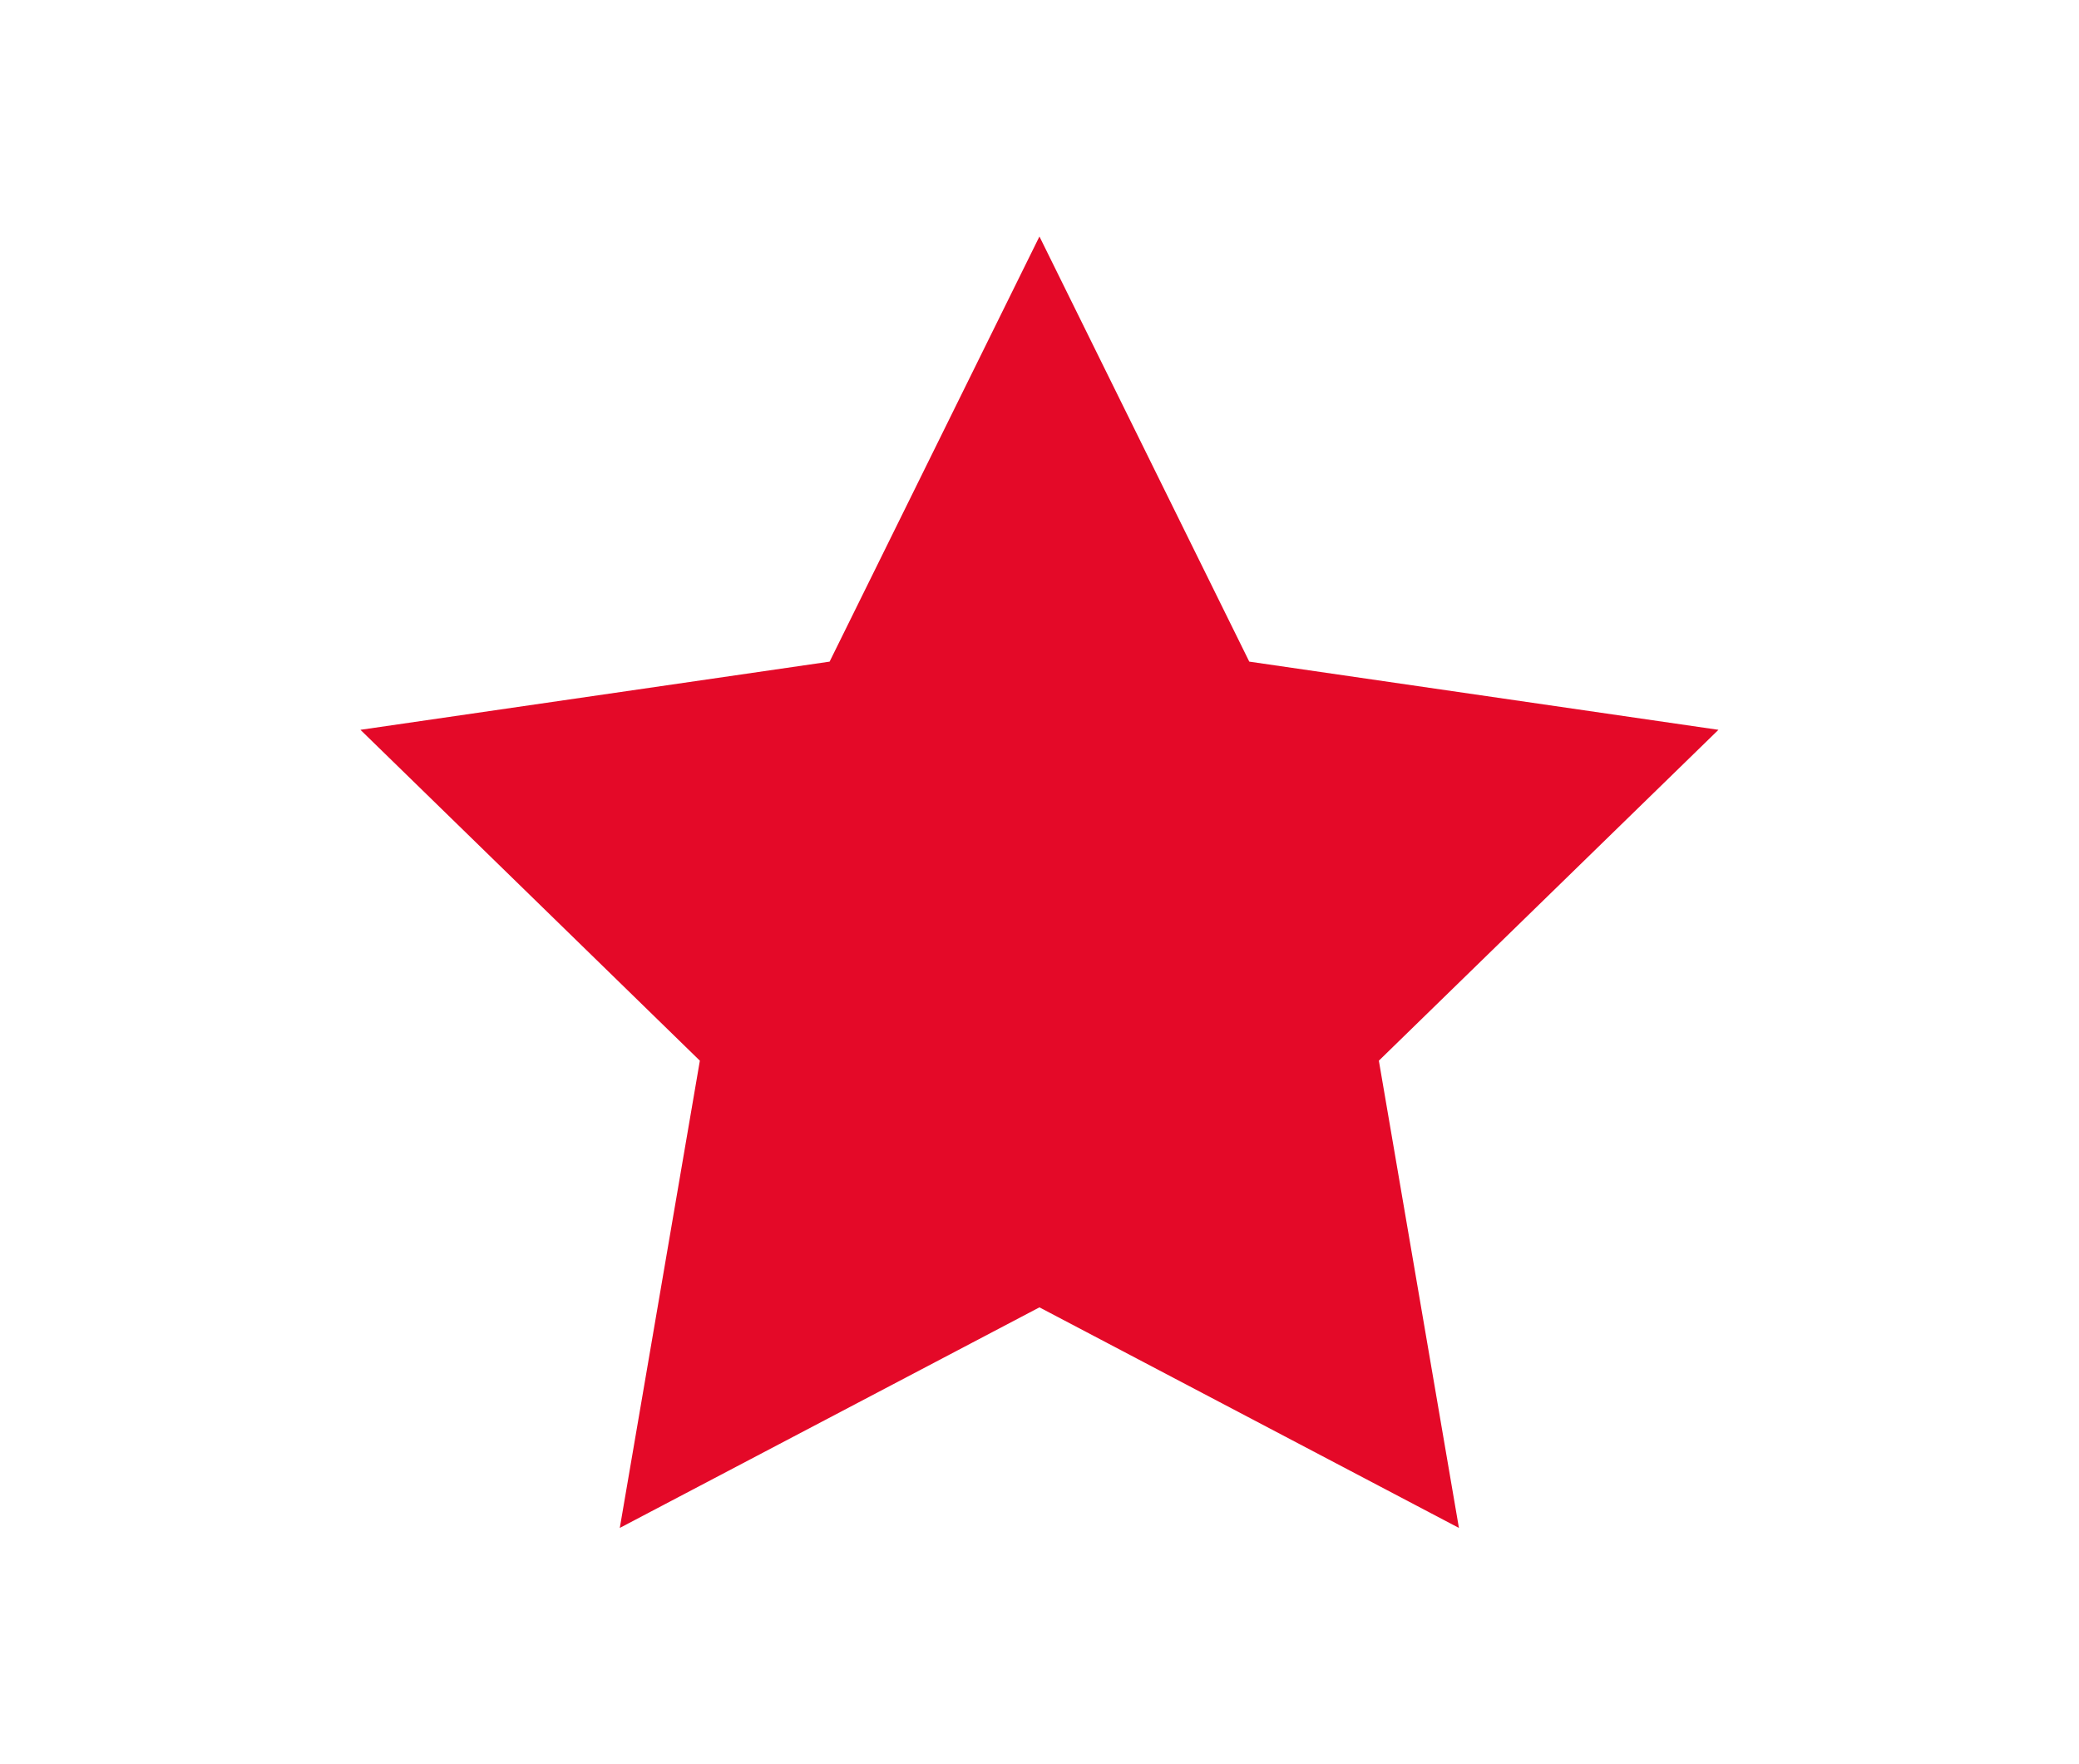 <?xml version="1.0" encoding="utf-8"?>
<!-- Generator: Adobe Illustrator 27.7.0, SVG Export Plug-In . SVG Version: 6.00 Build 0)  -->
<svg version="1.1" xmlns="http://www.w3.org/2000/svg" xmlns:xlink="http://www.w3.org/1999/xlink" x="0px" y="0px"
	 viewBox="0 0 944.5 801.5" style="enable-background:new 0 0 944.5 801.5;" xml:space="preserve">
<style type="text/css">
	.st0{display:none;fill:#FFFFFF;}
	.st1{fill:#424244;}
	.st2{display:none;}
	.st3{display:inline;fill:#424244;}
	.st4{display:inline;fill:#434244;}
	.st5{display:inline;}
	.st6{fill:#0C0B0B;}
	.st7{fill:#FFFFFF;}
	.st8{fill:#E40928;}
	.st9{display:inline;fill:#E40928;}
</style>
<g id="people-handshake">
	<path class="st0" d="M1141.5,1290.6c0-389.3,0-778.7,0-1168c426.7,0,853.3,0,1280,0c0,389.3,0,778.7,0,1168
		C1994.9,1290.6,1568.2,1290.6,1141.5,1290.6z M2169.2,849.8c81.6-27.6,117.6-106.4,100.9-179.4c-15.7-68.8-73.3-111.6-135.8-115.7
		c-79-5.2-136.1,44.8-155.7,105.3c-10.6,32.7-9.5,65.5,2.7,97.7c17.4,45.8,50.3,75.7,97,92.6c-2.2,0.2-3.1,0.2-3.9,0.4
		c-0.8,0.2-1.5,0.6-2.3,0.8c-41.9,10.8-75.4,33.7-99.6,69.8c-1.6,2.4-3.9,4.6-6.3,6.1c-48,28.7-96.2,57-144,86
		c-16,9.7-34.5,16.3-45.2,34c-5.4-9.7-13.6-15.6-22.5-20.8c-55.4-32.9-110.7-65.8-165.9-98.9c-2.7-1.6-5.3-4-7.1-6.7
		c-17.7-26.4-40.8-46.5-70-59.1c-11-4.8-22.6-8.2-34.4-12.4c39.5-13.5,69.6-38.1,88.5-75.2c18.6-36.6,21.7-75.1,9.7-114.3
		c-18.2-59.4-71.4-101.1-133.1-105.2c-77.1-5.1-137.8,43.1-157.4,111.3c-8.7,30.3-7.4,60.9,3.8,90.3c17.4,46,50.1,77,97.2,93.6
		c-3.1,0.8-5.1,1.2-7.2,1.8c-47.9,13.2-83.9,41.3-107.3,85.2c-9.1,17.1-16.5,35-21.2,53.8c-3.7,14.9-7.7,29.8-10.5,44.9
		c-2.2,11.8-3.2,23.8-4.2,35.7c-1.6,20.2-2.7,40.5-4,60.8c-0.1,1.2-0.1,2.3-0.1,3.5c0,11.2,0,22.4,0,33.6c133,0,266.4,0,400.8,0
		c-1.7-34.8-3.3-69.2-5-103.8c1.4,0.8,3,1.6,4.5,2.5c25.6,15.2,51.2,30.4,76.7,45.7c7.5,4.5,15.6,7.8,24.1,7.7
		c18.9-0.2,34.1-8.1,44.5-24.7c1.4,1.9,2.6,3.7,3.9,5.4c9,11.9,21.5,18.1,35.8,19.2c9.9,0.7,19.8-1.9,28.8-7.4
		c17.2-10.5,34.5-20.7,51.8-31c9.8-5.8,19.6-11.6,29.2-17.3c-1.7,34.7-3.5,69.1-5.2,103.7c134.8,0,268.2,0,402.4,0
		c-0.5-6-1.2-11.7-1.4-17.4c-0.5-13.4-0.6-26.9-1.1-40.3c-0.5-11.9-0.8-23.8-2.1-35.6c-1.8-16.1-4.4-32.1-6.9-48.2
		c-3.9-25.4-10.9-49.9-21-73.5c-19-44.2-49.2-77.5-94.7-95.5C2187.9,855.4,2178.6,852.9,2169.2,849.8z M1774.9,292.5
		c0-0.7-0.1-1.4-0.1-2.1c-14.6,1.4-29.2,2.7-43.8,4.1c-21.6,2.1-42.3,7.8-62.6,15.1c-45.2,16.2-84.8,41.3-118.6,75.3
		c-12.1,12.1-15.8,26.7-8.9,43.1c6.3,15,21,24.6,36.1,24.3c10.8-0.2,20.4-4.5,28.4-12.3c42.6-41.9,93.9-65.2,153.4-70.3
		c20.2-1.7,40.3-0.2,60.2,3c19.1,3.1,37.6,8.6,55.4,16.3c28.9,12.5,54,30.5,76.7,52.3c8.6,8.3,19,12.4,31.5,10.3
		c15.9-2.7,27-11.2,31.9-26.4c4.8-15.1,1.9-29.2-9.8-40.5c-8.7-8.4-17.7-16.7-27.2-24.3c-33.5-26.8-70.9-46-112.4-57.4
		c-18.4-5.1-37-8.7-55.8-10.5C1797.8,291.6,1786.3,292.5,1774.9,292.5z M1623.4,499.1c-0.1,19.5,14.2,34.6,32.2,38.1
		c13,2.5,25.1-1.9,35-11.5c17.9-17.5,38.8-29,63.8-33.3c24.3-4.2,47.8-1.9,70.6,7.2c15.5,6.2,28.6,16.1,40.7,27.6
		c10.4,9.9,23.1,12.7,36.7,8.9c30.7-8.5,37-46,17-65.7c-34.2-33.8-75.3-53.2-123-57.5c-18-1.6-36.4-1.5-54.5,1.8
		c-41.3,7.6-77,26.1-106.9,55.8C1627.2,478.3,1623.1,487.8,1623.4,499.1z M1838.5,613.5c0-38.2-25.5-62.5-66.9-61.7
		c-30.5,0.6-57,27.8-56.8,61.5c0.3,34.6,27.1,61.5,61.4,62.1C1811.9,676,1840.8,646.1,1838.5,613.5z"/>
	<path class="st1" d="M2169.2,849.8c9.4,3.1,18.7,5.6,27.6,9.1c45.5,18,75.7,51.3,94.7,95.5c10.1,23.6,17.1,48.1,21,73.5
		c2.5,16,5.1,32,6.9,48.2c1.3,11.8,1.6,23.7,2.1,35.6c0.5,13.4,0.6,26.9,1.1,40.3c0.2,5.7,0.9,11.4,1.4,17.4
		c-134.2,0-267.6,0-402.4,0c1.7-34.6,3.4-69,5.2-103.7c-9.6,5.7-19.4,11.5-29.2,17.3c-17.3,10.3-34.7,20.5-51.8,31
		c-8.9,5.5-18.9,8.1-28.8,7.4c-14.3-1.1-26.8-7.3-35.8-19.2c-1.3-1.7-2.5-3.5-3.9-5.4c-10.4,16.6-25.6,24.5-44.5,24.7
		c-8.6,0.1-16.7-3.3-24.1-7.7c-25.5-15.3-51.1-30.5-76.7-45.7c-1.5-0.9-3.1-1.7-4.5-2.5c1.7,34.7,3.3,69.1,5,103.8
		c-134.4,0-267.8,0-400.8,0c0-11.2,0-22.4,0-33.6c0-1.2,0-2.3,0.1-3.5c1.3-20.3,2.4-40.5,4-60.8c0.9-11.9,2-24,4.2-35.7
		c2.8-15.1,6.8-30,10.5-44.9c4.7-18.8,12.1-36.7,21.2-53.8c23.4-44,59.4-72,107.3-85.2c2.1-0.6,4.1-1,7.2-1.8
		c-47.1-16.6-79.8-47.6-97.2-93.6c-11.1-29.4-12.5-60.1-3.8-90.3c19.6-68.2,80.4-116.4,157.4-111.3c61.7,4.1,114.9,45.8,133.1,105.2
		c12,39.3,8.9,77.7-9.7,114.3c-18.8,37.1-48.9,61.8-88.5,75.2c11.8,4.2,23.4,7.6,34.4,12.4c29.2,12.7,52.2,32.8,70,59.1
		c1.8,2.6,4.3,5,7.1,6.7c55.2,33.1,110.5,66,165.9,98.9c8.9,5.3,17,11.1,22.5,20.8c10.7-17.6,29.2-24.3,45.2-34
		c47.8-29,96-57.3,144-86c2.5-1.5,4.7-3.7,6.3-6.1c24.3-36.1,57.7-59,99.6-69.8c0.8-0.2,1.5-0.7,2.3-0.8c0.8-0.2,1.6-0.2,3.9-0.4
		c-46.7-16.9-79.7-46.8-97-92.6c-12.2-32.2-13.3-65-2.7-97.7c19.6-60.5,76.7-110.5,155.7-105.3c62.5,4.1,120.1,47,135.8,115.7
		C2286.8,743.4,2250.8,822.1,2169.2,849.8z"/>
	<g class="st2">
		<path class="st3" d="M1774.9,292.5c11.4,0,22.9-0.9,34.3,0.2c18.9,1.8,37.4,5.4,55.8,10.5c41.5,11.4,78.9,30.7,112.4,57.4
			c9.5,7.6,18.4,15.8,27.2,24.3c11.7,11.3,14.7,25.4,9.8,40.5c-4.9,15.2-16,23.7-31.9,26.4c-12.5,2.1-22.9-2-31.5-10.3
			c-22.6-21.8-47.8-39.8-76.7-52.3c-17.8-7.7-36.3-13.2-55.4-16.3c-19.9-3.2-40-4.8-60.2-3c-59.5,5.1-110.8,28.4-153.4,70.3
			c-8,7.9-17.5,12.2-28.4,12.3c-15.1,0.2-29.8-9.3-36.1-24.3c-6.9-16.4-3.2-31,8.9-43.1c33.8-34,73.4-59.1,118.6-75.3
			c20.3-7.3,41.1-13,62.6-15.1c14.6-1.5,29.2-2.8,43.8-4.1C1774.8,291.1,1774.9,291.8,1774.9,292.5z"/>
		<path class="st3" d="M1623.4,499.1c-0.3-11.3,3.8-20.8,11.7-28.6c29.8-29.6,65.5-48.1,106.9-55.8c18.1-3.3,36.5-3.4,54.5-1.8
			c47.7,4.3,88.8,23.7,123,57.5c20,19.7,13.7,57.2-17,65.7c-13.7,3.8-26.3,1-36.7-8.9c-12-11.5-25.1-21.4-40.7-27.6
			c-22.8-9.1-46.3-11.4-70.6-7.2c-24.9,4.3-45.9,15.8-63.8,33.3c-9.9,9.7-21.9,14-35,11.5C1637.5,533.7,1623.3,518.6,1623.4,499.1z"
			/>
		<path class="st4" d="M1838.5,613.5c2.3,32.6-26.6,62.6-62.3,62c-34.3-0.6-61.1-27.5-61.4-62.1c-0.2-33.7,26.3-60.9,56.8-61.5
			C1813,551,1838.5,575.3,1838.5,613.5z"/>
	</g>
</g>
<g id="miltitary" class="st2">
	<g class="st5">
		<rect x="285.3" y="51.1" width="373.8" height="73.2"/>
		<polygon points="285.3,213.7 401.7,357.8 472.1,213.7 543.6,359.5 545.5,359.5 659.1,213.7 659.1,142.7 285.3,142.7 		"/>
		<polygon points="548.3,454.9 534.3,423 531,415.1 530.4,415.1 471.5,281.9 413.8,413.4 414.1,413.4 409.9,423 395.6,454.9 
			225.1,445.3 384.1,555.1 319.5,726.4 472.1,604.6 625.3,726.4 560.1,555.1 719.4,445.3 		"/>
	</g>
</g>
<g id="free-estimates" class="st2">
	<g class="st5">
		<path d="M309.7,379.8h147.4c19.9,0,35.4-16.2,35.4-36.5V192.6c0-11.5-5.6-22-14.7-28.7H287.2c-10.1,6.7-17.9,17.2-17.9,28.7v150.7
			C269.4,363.6,289.9,379.8,309.7,379.8z"/>
		<path d="M764.2,296V163.8v-115H209.5v115v583.1h554.7v-7.8l89-443.2H764.2z M269.4,192.6c0-11.5,7.8-22,17.9-28.7h190.6
			c9.1,6.7,14.7,17.2,14.7,28.7v150.7c0,20.3-15.6,36.5-35.4,36.5H309.7c-19.8,0-40.4-16.2-40.4-36.5V192.6z M686.8,644.8H269.4
			v-23.3h417.4V644.8z M686.8,559.3H269.4v-23.6h417.4V559.3z M686.8,473.4H269.4v-24.3h417.4V473.4z M686.8,386.9H554.1v-21.3
			h132.7V386.9z M686.8,317.6H554.1V296h132.7V317.6z M686.8,248.3H554.1v-21.6h132.7V248.3z"/>
	</g>
</g>
<g id="calendar" class="st2">
	<g class="st5">
		<path d="M342,186.9c21.1,0,38.5-16.6,38.5-38.2v-88c0-20.9-17.4-38.2-38.5-38.2c-21.2,0-38.2,17.2-38.2,38.2v88
			C303.8,170.3,320.8,186.9,342,186.9z"/>
		<path d="M653,186.9c20.8,0,38.2-16.6,38.2-38.2v-88c0-20.9-17.4-38.2-38.2-38.2c-21.4,0-38.5,17.2-38.5,38.2v88
			C614.5,170.3,631.6,186.9,653,186.9z"/>
		<path d="M715.6,110.6v38.8c0,35.1-28.6,63.7-63.9,63.7c-35.1,0-63.7-28.6-63.7-63.7V90.9H408.2v58.5c0,35.1-28.6,63.7-63.5,63.7
			c-35.1,0-63.7-28.6-63.7-63.7v-41.5c-61.1,27.4-103.1,89.3-103.1,160v505.4h634.4V267.8C812.2,199.5,772.8,139.8,715.6,110.6z
			 M740.3,731.1H249.3V340.2h490.9V731.1z"/>
		<rect x="314.9" y="396.8" width="66" height="65.9"/>
		<rect x="413.1" y="396.8" width="66.5" height="65.9"/>
		<rect x="510.1" y="396.8" width="66.3" height="65.9"/>
		<rect x="608.5" y="396.8" width="66.2" height="65.9"/>
		<rect x="314.9" y="498.7" width="66" height="65.9"/>
		<rect x="413.1" y="498.7" width="66.5" height="65.9"/>
		<rect x="510.1" y="498.7" width="66.3" height="65.9"/>
		<rect x="608.5" y="498.7" width="66.2" height="65.9"/>
		<rect x="314.9" y="608.3" width="66" height="66.2"/>
		<rect x="413.1" y="608.3" width="66.5" height="66.2"/>
		<rect x="510.1" y="608.3" width="66.3" height="66.2"/>
		<rect x="608.5" y="608.3" width="66.2" height="66.2"/>
	</g>
</g>
<g id="pressure-washer" class="st2">
	<g class="st5">
		<path class="st6" d="M562.4,577.1c-20.3,32.6-56.5,58.9-107.8,60c-51.3,1.1-136.2,3.2-205.1,2.7c-69-0.6-122.5-47.6-134.9-76.5
			c-13.9-32.3-21.9-72.6-0.4-116.3c19.4-39.4,67-63.4,115.8-63.4c0,0,191.6,18.5,240.4,28.5c85.7,17.5,123.8,40.2,121.1,81.8
			C588.9,535.5,579.4,549.8,562.4,577.1z"/>
		<g>
			<path class="st7" d="M222.6,686.9c-51.5,0-93.5-40.4-93.5-90.1c0-49.7,41.9-90.1,93.5-90.1c51.5,0,93.5,40.4,93.5,90.1
				C316.1,646.5,274.2,686.9,222.6,686.9z"/>
			<path class="st6" d="M304.9,596.8c0,43.5-36.8,78.7-82.3,78.7c-45.4,0-82.3-35.2-82.3-78.7c0-43.5,36.8-78.7,82.3-78.7
				C268.1,518.1,304.9,553.3,304.9,596.8z"/>
		</g>
		<g>
			<path class="st6" d="M368.2,118.6c-29.5-4.7-64.1-5.2-97.5-1.3c-35.5,4.1-67.4,12.8-92.4,25c-48.4,23.1-53.1,52.8-51.6,68.4
				c2.8,29.3,31.4,56.5,72.8,69.2l0.1,0c38.2,11.3,86.9,34.5,98.3,62.8c4.8,11.8,2.5,23.6-6.9,36.1l26.1,4.8
				c11.2-14.1,13.6-29.7,6.5-47.4c-18.1-45.1-100.6-70.2-116.4-74.9c-32.9-10.1-55.5-30.6-57.6-52.3c-1.8-18.8,12.4-36.4,39.9-49.6
				l0.1,0c44.7-21.9,116.4-30.7,174.3-21.4c42.6,6.8,86.5,27.3,127.4,52.8l14.2-15.4C462,148.1,414.7,126,368.2,118.6z"/>
			<g>
				<g>
					<path class="st6" d="M562.1,216.9c-6.3,5.4-10.7,11.6-16.5,16.9l0,0c-18.6-28.5-71.7-24.8-94.1-4.4c0,0-7.5-1.8-17.2-13.8
						c11.5-10.5,68.4-57.4,75.6-56C520.2,162.1,553.4,207.4,562.1,216.9z"/>
					
						<rect x="548.4" y="210.4" transform="matrix(0.74 -0.673 0.673 0.74 -9.325 436.141)" class="st6" width="20.8" height="39.4"/>
					<path class="st6" d="M535.5,214.4c-1.7,1.9-14.1,4-17.7,5.5c-6.5,3-14.1,7.9-19.7,12.2c-5.9,4.5-14.5,4.4-10.2,0.8
						c2.6-2.5,19.5-17.2,20.9-19c2-3-3.1-27.1-3.1-28.5C514.4,183.4,539.5,205.9,535.5,214.4z"/>
				</g>
				<polygon class="st6" points="753.6,457.4 729.9,471.8 552.7,245.6 567.5,217.1 				"/>
				<polygon class="st6" points="851,594.9 836.9,603.2 702.4,426.1 709.6,407 				"/>
				<g>
					<path class="st6" d="M862.7,612.6c2.4,3.2,1.7,7.8-1.5,10.1l0,0c-3.2,2.4-7.8,1.7-10.1-1.5l-33.5-45.5
						c-2.4-3.2-1.7-7.8,1.5-10.1l0,0c3.2-2.4,7.8-1.7,10.1,1.5L862.7,612.6z"/>
					<path class="st6" d="M869.9,626.7c1.6,2.2,1.2,5.4-1.1,7l0,0c-2.2,1.6-5.4,1.2-7-1.1l-23-31.3c-1.6-2.2-1.2-5.4,1.1-7l0,0
						c2.2-1.6,5.4-1.2,7,1.1L869.9,626.7z"/>
				</g>
			</g>
		</g>
	</g>
</g>
<g id="thumbs" class="st2">
	<g class="st5">
		<g>
			<path d="M690.7,423c2.9,0,5.3-0.5,6.3-2.1l0,0c14.2-6.1,24.2-20,24.2-36.8c0-0.8-0.5-1.9-0.5-3.4c2.6-26.1-28.9-36.9-43.4-38.7
				c-34.2-6.3-139.2,2.4-139.2,2.4c46-34.5,61.3-153.7,48.9-204.7c-25.5-107.3-64.4-31-69.2-14.2c-36.1,127.9-155,202.3-183.9,218.9
				v305.8l113.4,30.5c8.1,2.1,49.7,3.2,90,3.7c0.8,0,2.1,1.1,3.2,1.1H591c16.3,0,27.1,0,27.1,0h25c22.4,0,40.3-21,40.3-46
				c0-13.7-5-25.2-12.9-33.4c-2.4-4.2-4.2-6.3-4.2-6.3c1.3-1.1,2.3-2.4,3.4-4c11.6-7.6,19.5-22.4,19.5-38.7
				c0-18.4-9.2-33.2-22.1-40.8c0.3,0,0.3,0,0.3,0c21.3-2.6,37.6-21.9,37.6-45.8c0-22.6-13.9-40.8-32.4-45c-0.5-0.5-1.3-0.5-1.8-1.1
				h10.2C684.3,424.3,687.8,423.8,690.7,423z"/>
		</g>
		<rect x="196" y="325.1" width="104.5" height="341.3"/>
	</g>
</g>
<g id="Layer_7" class="st2">
	<path class="st5" d="M181.5,199.1c-26,13.6-71.6,28.1-99.4,41.7V135.3c26-12.8,107.5-52.8,131.7-76.6h117.3v689.2H181.5V199.1z"/>
	<path class="st5" d="M449.3,546.2h144.2c0,79.1,9.9,111.5,55.5,108.9c45.7-1.7,47.5-53.6,47.5-143.8c0-67.2-8.1-118.3-56.4-118.3
		c-30.4,0-49.3,19.6-57.3,63h-129l13.4-397.4h338.5v119.1H587.2l-8.1,142.1c11.6-15.3,49.3-28.9,87.8-32.3
		c111.1-11.1,170.2,72.3,170.2,220.4c0,147.2-27.8,252.7-197.9,252.7C479.8,760.7,449.3,674.7,449.3,546.2z"/>
</g>
<g id="Layer_9">
	<g transform="matrix(0.75,0,0,0.75,578.498,123.465)">
		<g transform="matrix(1,0,0,1,-178,0.414)">
			<path class="st8" d="M36.3-21.8l127.1,257.5l284.2,41.3L241.9,477.4l48.5,283L36.3,626.8l-254.2,133.6l48.5-283l-205.6-200.4
				l284.2-41.3L36.3-21.8z"/>
		</g>
	</g>
</g>
<g id="Layer_8" class="st2">
	<path class="st9" d="M285.1,549.8h144.2c0,79.1,9.9,111.5,55.5,108.9c45.7-1.7,47.5-53.6,47.5-143.8c0-67.2-8.1-118.3-56.4-118.3
		c-30.4,0-49.3,19.6-57.3,63h-129L303,62.3h338.5v119.1H423L415,323.5c11.6-15.3,49.3-28.9,87.8-32.3
		c111.1-11.1,170.2,72.3,170.2,220.4c0,147.2-27.8,252.7-197.9,252.7C315.5,764.3,285.1,678.3,285.1,549.8z"/>
</g>
<g id="high-quality" class="st2">
	<g class="st5">
		<g>
			<path class="st8" d="M829.7,508.2c2-36.1-7.1-67.8-24.8-96.3c-16.1-35.3-42.8-62.9-61.8-96.6c-6.7-16.3-14-34.5-21.1-51.1
				c-2.9-24.4-7.9-47.9-4.3-76.8c-17.9,14.6-26.8,32.1-35.9,48.7c-9.4,18.7-16.5,15.4-25,0.8c-21.3-36.1-32.3-77.1-42.6-119
				c-1.8-6.9-3.9-13.4-6.5-25.2c-20.9,23.6-31.9,52.8-43.9,79.6c-13.6,31.2-23.5,64.5-18.7,100.7c1.4,8.5,1,17.9,7.3,24.4
				c5.3,19.5,15,35.3,28.4,47.1c26.4,32.1,60.5,53.6,85.7,86.5c18,28.4,36.1,56.5,37.8,93.4c-10.4,84.9-79.8,135.2-161.6,117.4
				c-21.1-4.1-42-12.6-65.2-25.2c7.1,31.3,22.7,49.6,42.4,63.7c89.6,62.5,239.8,17,293.2-92.2C825.4,563.9,832.5,535.4,829.7,508.2z
				"/>
		</g>
		<polygon class="st8" points="344.2,443.6 437.3,443.6 468.8,354.7 496.4,443.6 589.8,443.6 509.6,500.9 546.6,589 467.2,534.6 
			387.4,595.1 419.7,500.9 		"/>
		<g>
			<path class="st8" d="M114.7,508.2c-1.6-36.1,7.1-67.8,24.8-96.3c16.1-35.3,43.2-62.9,61.7-96.6c6.9-16.3,14-34.5,20.7-51.1
				c3.2-24.4,8.3-47.9,5.1-76.8c17.7,14.6,26.8,32.1,35.6,48.7c9.3,18.7,16.4,15.4,25.2,0.8c21.1-36.1,32.1-77.1,42.9-119
				c1.4-6.9,3.5-13.4,6.3-25.2c20.7,23.6,31.7,52.8,43.5,79.6c14.2,31.2,23.9,64.5,18.7,100.7c-1.2,8.5-0.8,17.9-7.1,24.4
				c-4.9,19.5-15,35.3-28.8,47.1c-25.8,32.1-60.1,53.6-84.9,86.5c-18.5,28.4-36.1,56.5-38.2,93.4c10.4,84.9,80.2,135.2,161.6,117.4
				c21.7-4.1,42-12.6,65.6-25.2c-7.3,31.3-22.8,49.6-42.9,63.7c-89.5,62.5-239.4,17-293.2-92.2C119,563.9,112.3,535.4,114.7,508.2z"
				/>
		</g>
	</g>
</g>
<g id="Layer_11" class="st2">
	<g class="st5">
		<path class="st8" d="M151.5,499.2c0,0-31.6,197.6,11,239.2c42,42.6,239.2,11.9,239.2,11.9l477.4-478.1L628.6,22.4L151.5,499.2z
			 M257.7,688.4c-12.9,12.6-32.9,12.6-45.5,0c-12.3-12.3-12.3-32.3,0-44.9c12.6-13.2,32.6-13.2,45.5,0
			C270.3,656.1,270.3,676.1,257.7,688.4z M814.9,281.6L410.7,686.1L212.5,488.5L617,84.1L814.9,281.6z"/>
	</g>
	<g class="st5">
		<path class="st8" d="M352.6,408.5l42.3,42.6l-50,50l95.2,94.9l-16.8,16.8L286.1,475.3L352.6,408.5z M344.2,433.3l-33.5,33.9
			l25.8,24.9l33.3-32.3L344.2,433.3z"/>
		<path class="st8" d="M361.3,400.4l66.8-66.8l42.3,41.7l-16.8,17.1l109.4,76.2l2.3,1.9l-16.5,16.8l-112-78.1l-16.8,16.1l95.2,95.6
			l-16.5,16.5L361.3,400.4z M419.8,358.4l-33.3,33.3l25.5,25.5l33.3-32.9L419.8,358.4z"/>
		<path class="st8" d="M436.5,324.9l16.8-17.1l137.5,137.5l-17.1,17.1L436.5,324.9z"/>
		<path class="st8" d="M528.9,232.9l8.1,8.1l-50,50.7l120.7,120.1l50.4-50l8.4,8.1l-66.8,66.8L462,299.1L528.9,232.9z"/>
		<path class="st8" d="M604.1,157.3l8.4,8.7l-50,50l25.5,24.9l50-50l8.4,8.7l-50,49.4l86.5,87.5l50.3-50.3l8.1,8.1l-66.5,67.5
			L537.2,224.2L604.1,157.3z"/>
	</g>
</g>
</svg>
